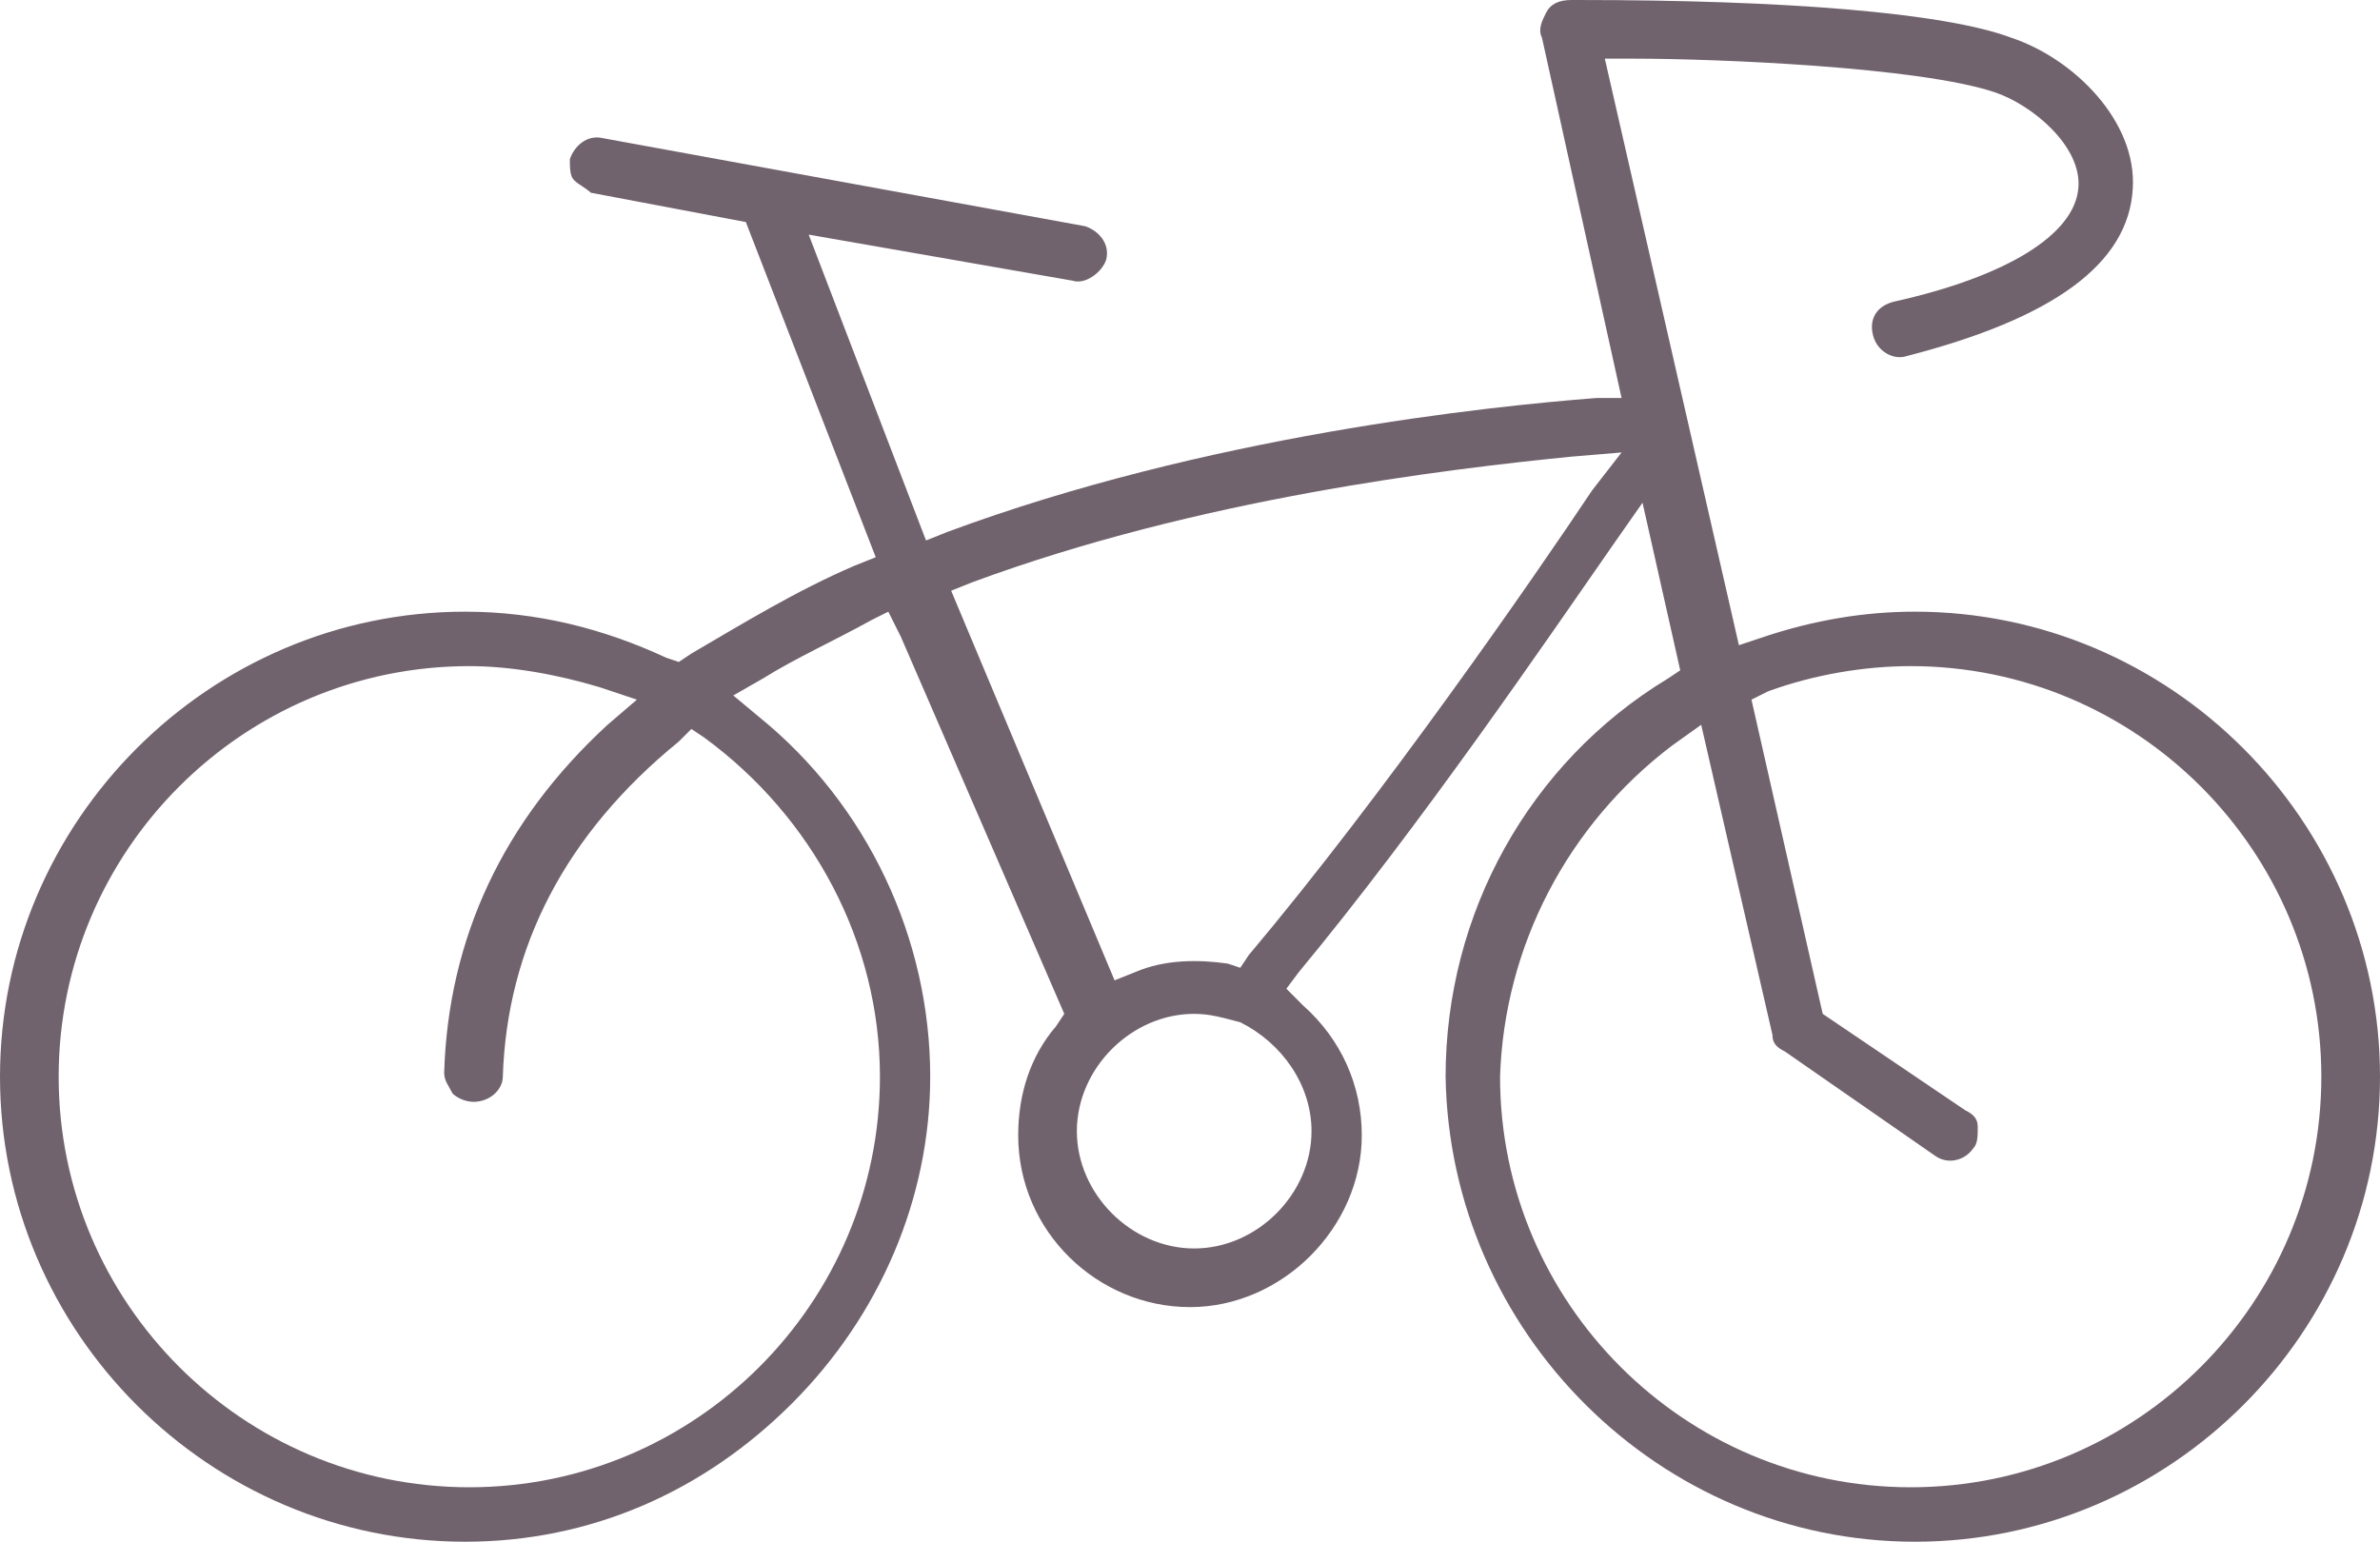 <?xml version="1.0" encoding="UTF-8"?><svg id="Layer_2" xmlns="http://www.w3.org/2000/svg" viewBox="0 0 56.8 36.8"><defs><style>.cls-1{fill:#71636d;stroke-width:0px;}</style></defs><g id="Layer_1-2"><path class="cls-1" d="m45.7,36.8c6.1,0,11.1-5,11.1-11.1s-5-11.1-11.1-11.1c-1.2,0-2.4.2-3.6.6l-.6.2-3.2-14h.7c2,0,6.8.2,8.6.8.9.3,2.1,1.3,2,2.3-.1,1.1-1.7,2.1-4.4,2.7-.4.1-.6.4-.5.8.1.4.5.6.8.5,3.5-.9,5.3-2.2,5.4-4,.1-1.6-1.4-3.1-2.9-3.6-1.6-.6-5.4-.9-10.3-.9h-.2c-.3,0-.5.1-.6.3s-.2.4-.1.6l1.9,8.6h-.6c-2.6.2-9.3.9-15.5,3.2l-.5.2-2.8-7.3,6.3,1.1c.3.1.7-.2.8-.5.1-.4-.2-.7-.5-.8l-11.5-2.1c-.4-.1-.7.2-.8.5,0,.2,0,.4.1.5s.3.2.4.3l3.7.7,3.1,8-.5.2c-1.4.6-2.7,1.4-3.9,2.1l-.3.2-.3-.1c-1.5-.7-3.1-1.1-4.8-1.1C5,14.6,0,19.6,0,25.7s5,11.1,11.1,11.1c3,0,5.7-1.2,7.8-3.3s3.3-4.9,3.3-7.8c0-3.3-1.5-6.5-4.1-8.6l-.6-.5.7-.4c.8-.5,1.7-.9,2.6-1.4l.4-.2.3.6,3.9,9-.2.3c-.6.7-.9,1.6-.9,2.6,0,2.3,1.9,4.1,4.1,4.1s4.1-1.9,4.1-4.1c0-1.2-.5-2.3-1.4-3.1l-.4-.4.3-.4c2.9-3.5,5.9-7.9,7.5-10.2l.7-1,.9,4-.3.2c-3.3,2-5.3,5.6-5.3,9.5.1,6.1,5.1,11.1,11.2,11.1Zm-24.7-11.1c0,5.4-4.4,9.8-9.8,9.8S1.4,31.1,1.4,25.7s4.4-9.8,9.8-9.8c1,0,2.1.2,3.1.5l.9.3-.7.6c-2.5,2.3-3.8,5.1-3.9,8.3,0,.2.1.3.2.5.1.1.3.2.5.2.4,0,.7-.3.7-.6.1-3.1,1.5-5.8,4.2-8l.3-.3.3.2c2.6,1.9,4.2,4.9,4.2,8.1Zm10.3,1.3c0,1.5-1.3,2.8-2.8,2.8s-2.8-1.3-2.8-2.8,1.3-2.8,2.8-2.8c.4,0,.7.1,1.1.2,1,.5,1.7,1.5,1.7,2.6Zm6.7-15.3c-1.4,2.1-5,7.3-8.2,11.1l-.2.3-.3-.1c-.7-.1-1.5-.1-2.2.2l-.5.2-3.9-9.3.5-.2c5.4-2,11.3-2.7,14.3-3l1.2-.1-.7.9Zm1.9,6.1l.7-.5,1.7,7.4c0,.2.1.3.3.4l3.6,2.5c.3.2.7.1.9-.2.1-.1.1-.3.1-.5s-.1-.3-.3-.4l-3.4-2.3-1.7-7.5.4-.2c1.1-.4,2.3-.6,3.4-.6,5.4,0,9.8,4.4,9.8,9.8s-4.4,9.8-9.8,9.8-9.8-4.4-9.8-9.8c.1-3.1,1.6-6,4.1-7.9Z"/></g></svg>